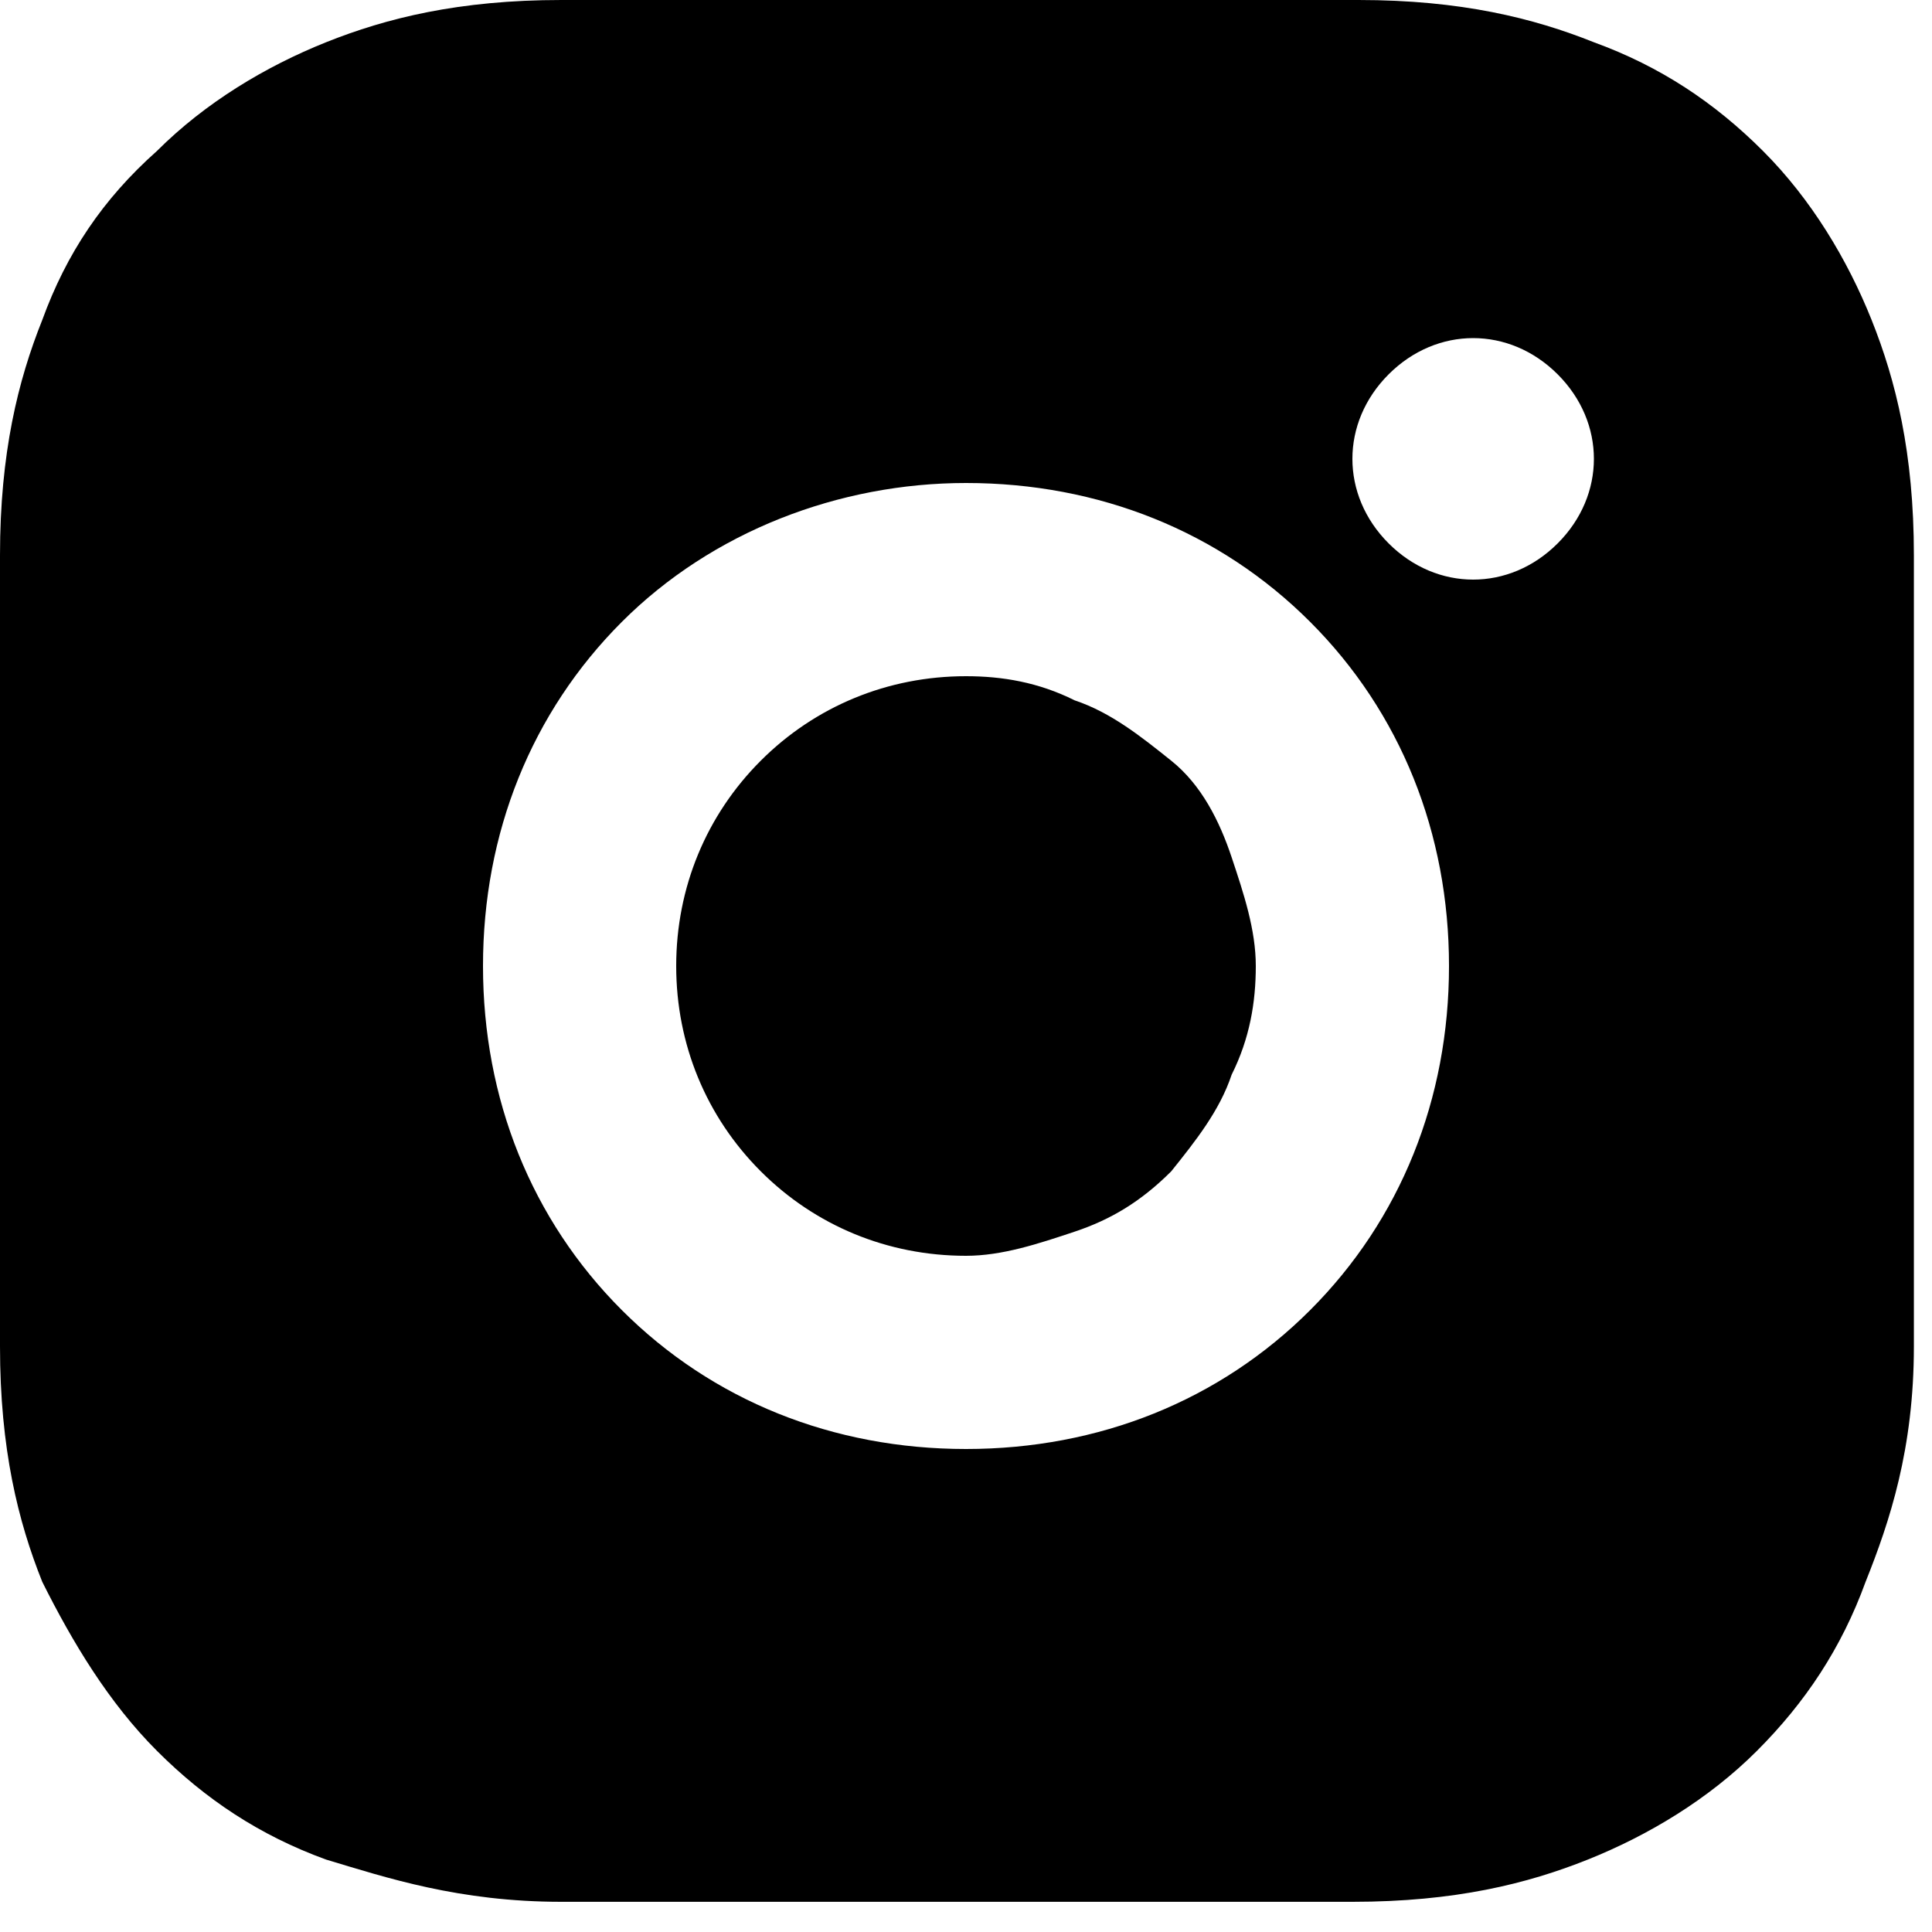 <?xml version="1.0" encoding="UTF-8"?> <svg xmlns="http://www.w3.org/2000/svg" id="_Слой_1" version="1.1" viewBox="0 0 32 32"><path d="M17.6,0c1.8,0,2.7,0,3.5,0h.3c.4,0,.7,0,1.1,0,1.7,0,2.9.3,3.9.7,1.1.4,2,1,2.8,1.8.8.8,1.4,1.8,1.8,2.8.4,1,.7,2.2.7,3.9,0,.4,0,.8,0,1.1v.3c0,.8,0,1.7,0,3.5v3.3c0,1.2,0,2.3,0,3.5v.3c0,.4,0,.7,0,1.1,0,1.7-.4,2.9-.8,3.9-.4,1.1-1,2-1.8,2.8-.8.8-1.8,1.4-2.8,1.8-1,.4-2.2.7-3.9.7-.4,0-.8,0-1.1,0h-.3c-.8,0-1.7,0-3.5,0h-3.3c-1.2,0-2.3,0-3.5,0h-.3c-.4,0-.8,0-1.1,0-1.7,0-2.9-.4-3.9-.7-1.1-.4-2-1-2.8-1.8-.8-.8-1.4-1.8-1.9-2.8-.4-1-.7-2.2-.7-3.9,0-.4,0-.8,0-1.1v-.3c0-1.2,0-2.3,0-3.5v-3.3c0-1.2,0-2.3,0-3.5v-.3c0-.4,0-.7,0-1.1,0-1.7.3-2.9.7-3.9.4-1.1,1-2,1.9-2.8.8-.8,1.8-1.4,2.8-1.8,1-.4,2.2-.7,3.9-.7.4,0,.8,0,1.1,0h.3c1.2,0,2.3,0,3.5,0h3.3,0ZM16,8c-2.1,0-4.2.8-5.7,2.3s-2.3,3.5-2.3,5.7.8,4.2,2.3,5.7,3.5,2.3,5.7,2.3,4.2-.8,5.7-2.3,2.3-3.5,2.3-5.7-.8-4.2-2.3-5.7-3.5-2.3-5.7-2.3ZM16,11.2c.6,0,1.2.1,1.8.4.6.2,1.1.6,1.6,1,.5.4.8,1,1,1.6.2.6.4,1.2.4,1.8s-.1,1.2-.4,1.8c-.2.6-.6,1.1-1,1.6-.5.5-1,.8-1.6,1s-1.2.4-1.8.4c-1.3,0-2.5-.5-3.4-1.4-.9-.9-1.4-2.1-1.4-3.4s.5-2.5,1.4-3.4c.9-.9,2.1-1.4,3.4-1.4M24.4,5.6c-.5,0-1,.2-1.4.6-.4.4-.6.9-.6,1.4s.2,1,.6,1.4c.4.4.9.6,1.4.6s1-.2,1.4-.6c.4-.4.6-.9.6-1.4s-.2-1-.6-1.4c-.4-.4-.9-.6-1.4-.6Z"></path></svg> 